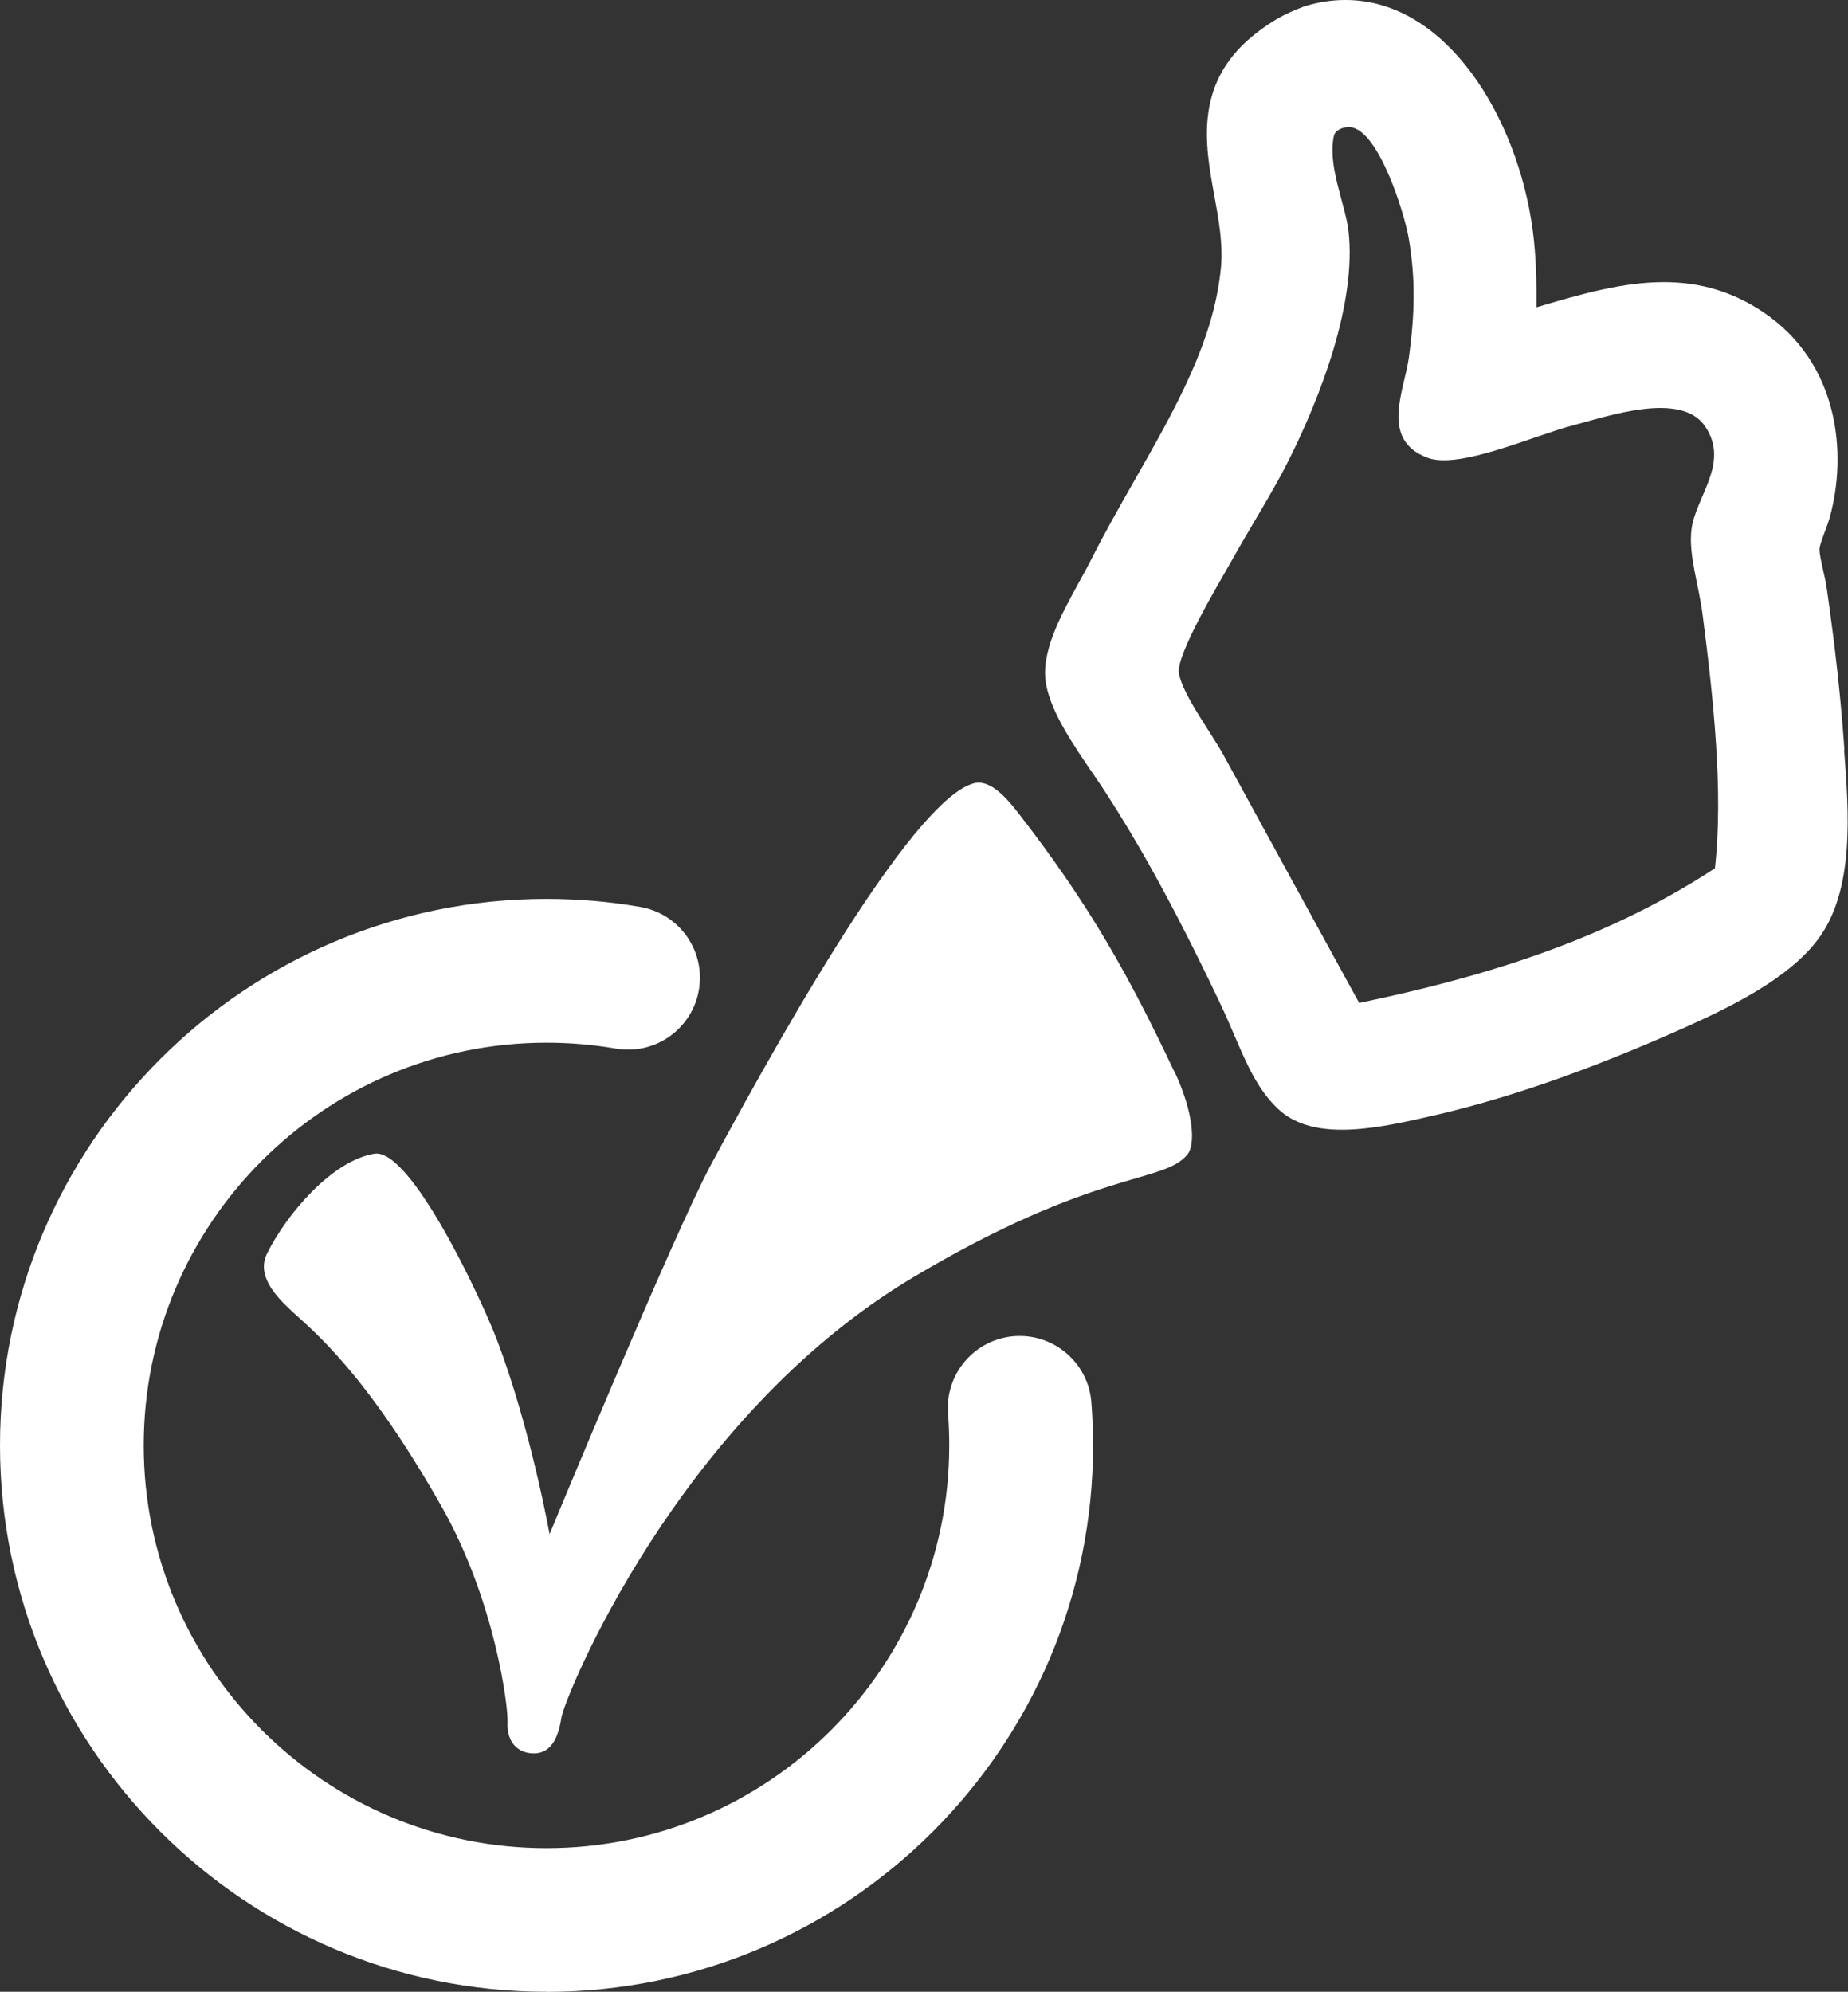 <?xml version="1.0" encoding="UTF-8"?><svg id="Livello_2" xmlns="http://www.w3.org/2000/svg" viewBox="0 0 185.55 200"><rect x="0" y="0" width="185.55" height="200" fill="#333333" stroke="none"/><defs><style>.cls-1{fill-rule:evenodd;}.cls-1,.cls-2{fill:#fff;}</style></defs><g id="Livello_1-2"><g id="logo_nuovo"><path class="cls-2" d="M117.9,107.59c-4.52-9.55-8.47-16.71-15.68-25.98-.97-1.24-2.73-3.44-4.47-2.95-5.67,1.58-17.44,21.69-26.35,38.26-3.78,7.03-16.22,37.13-16.22,37.13,0,0-1.88-10.58-5.31-19.58-1.49-3.91-8.62-19.23-12.29-18.62-4.29.71-8.85,6.14-10.76,10.01-1.06,2.15.71,4.15,2.45,5.77,2.13,1.98,7.44,6.16,15.12,19.74,5.33,9.44,6.64,20.01,6.57,21.53-.11,2.13,1.11,3.1,2.49,3.16,1.41.07,2.52-.85,2.91-3.56.27-1.9,11.6-30.11,35.36-44.26,18.35-10.93,25.21-9.37,27.53-12.35.79-1.01.59-4.23-1.33-8.3Z"/><path class="cls-1" d="M185.19,75.29l-.09-1.25c-.34-4.49-.84-9.04-1.65-14.74-.1-.72-.26-1.46-.43-2.19-.15-.7-.35-1.57-.33-1.99.01-.32.31-1.11.5-1.64.21-.55.41-1.09.55-1.6,1.71-6.26.97-15.41-6.75-20.57-3-2-6.24-2.98-9.92-2.98-4.06,0-8.15,1.14-12.8,2.53.01-2.34,0-4.97-.39-7.84-1.51-11.16-8.6-23.02-18.79-23.02-1.33,0-2.68.2-4.02.61-.08.02-.15.04-.23.08-2.04.77-3.11,1.44-4.49,2.47-6.55,4.91-5.37,11.31-4.43,16.46.44,2.39.89,4.87.67,7.23-.68,7.33-4.55,14.13-8.65,21.34-1.51,2.65-3.07,5.39-4.46,8.16-.31.61-.68,1.3-1.09,2.02-1.94,3.54-3.95,7.2-3.35,10.38.54,2.85,2.69,5.99,4.76,9.02.56.82,1.09,1.6,1.55,2.33,2.44,3.82,5.9,9.59,11.07,20.46.6,1.27,1.1,2.42,1.55,3.47,1.25,2.91,2.33,5.42,4.39,7.35,1.49,1.38,3.57,2.06,6.37,2.06s5.75-.66,7.92-1.13l.32-.08c7.91-1.73,16.52-4.72,26.32-9.11,4.92-2.21,10.34-4.97,13.18-8.71,3.78-4.94,3.17-12.81,2.69-19.13ZM172.2,87.18c-11.72,7.7-24.61,11.19-35.73,13.53-4.43-8.08-8.96-16.36-13.62-24.89-1.21-2.21-4.06-5.98-4.48-8.19-.34-1.81,4.05-9.11,5.08-10.95,2.15-3.86,4.35-7.26,5.98-10.54,3.13-6.25,6.81-15.73,5.96-22.98-.31-2.67-2.17-6.6-1.43-9.63.26-.59,1.09-.81,1.62-.76,2.88.31,5.46,8.76,5.86,11.14.72,4.18.6,7.71.02,11.99-.47,3.36-2.93,8.27,1.88,10.07,3.18,1.19,10.63-2.22,14.5-3.23,3.58-.93,10.97-3.53,13.39.11,2.45,3.68-.95,6.99-1.39,10.27-.34,2.55.74,5.63,1.12,8.67,1.07,8.26,2.09,17.76,1.23,25.37Z"/><path class="cls-2" d="M54.87,200c-30.25,0-54.87-24.61-54.87-54.87s24.61-54.87,54.87-54.87c3.16,0,6.33.27,9.42.81,3.93.68,6.56,4.41,5.88,8.34-.68,3.93-4.41,6.56-8.34,5.88-2.28-.39-4.62-.59-6.96-.59-22.3,0-40.44,18.14-40.44,40.44s18.14,40.44,40.44,40.44,40.44-18.14,40.44-40.44c0-1.07-.04-2.15-.12-3.21-.31-3.97,2.66-7.45,6.63-7.76,3.97-.31,7.45,2.66,7.76,6.63.11,1.43.17,2.89.17,4.34,0,30.25-24.61,54.87-54.87,54.87Z"/></g></g></svg>
